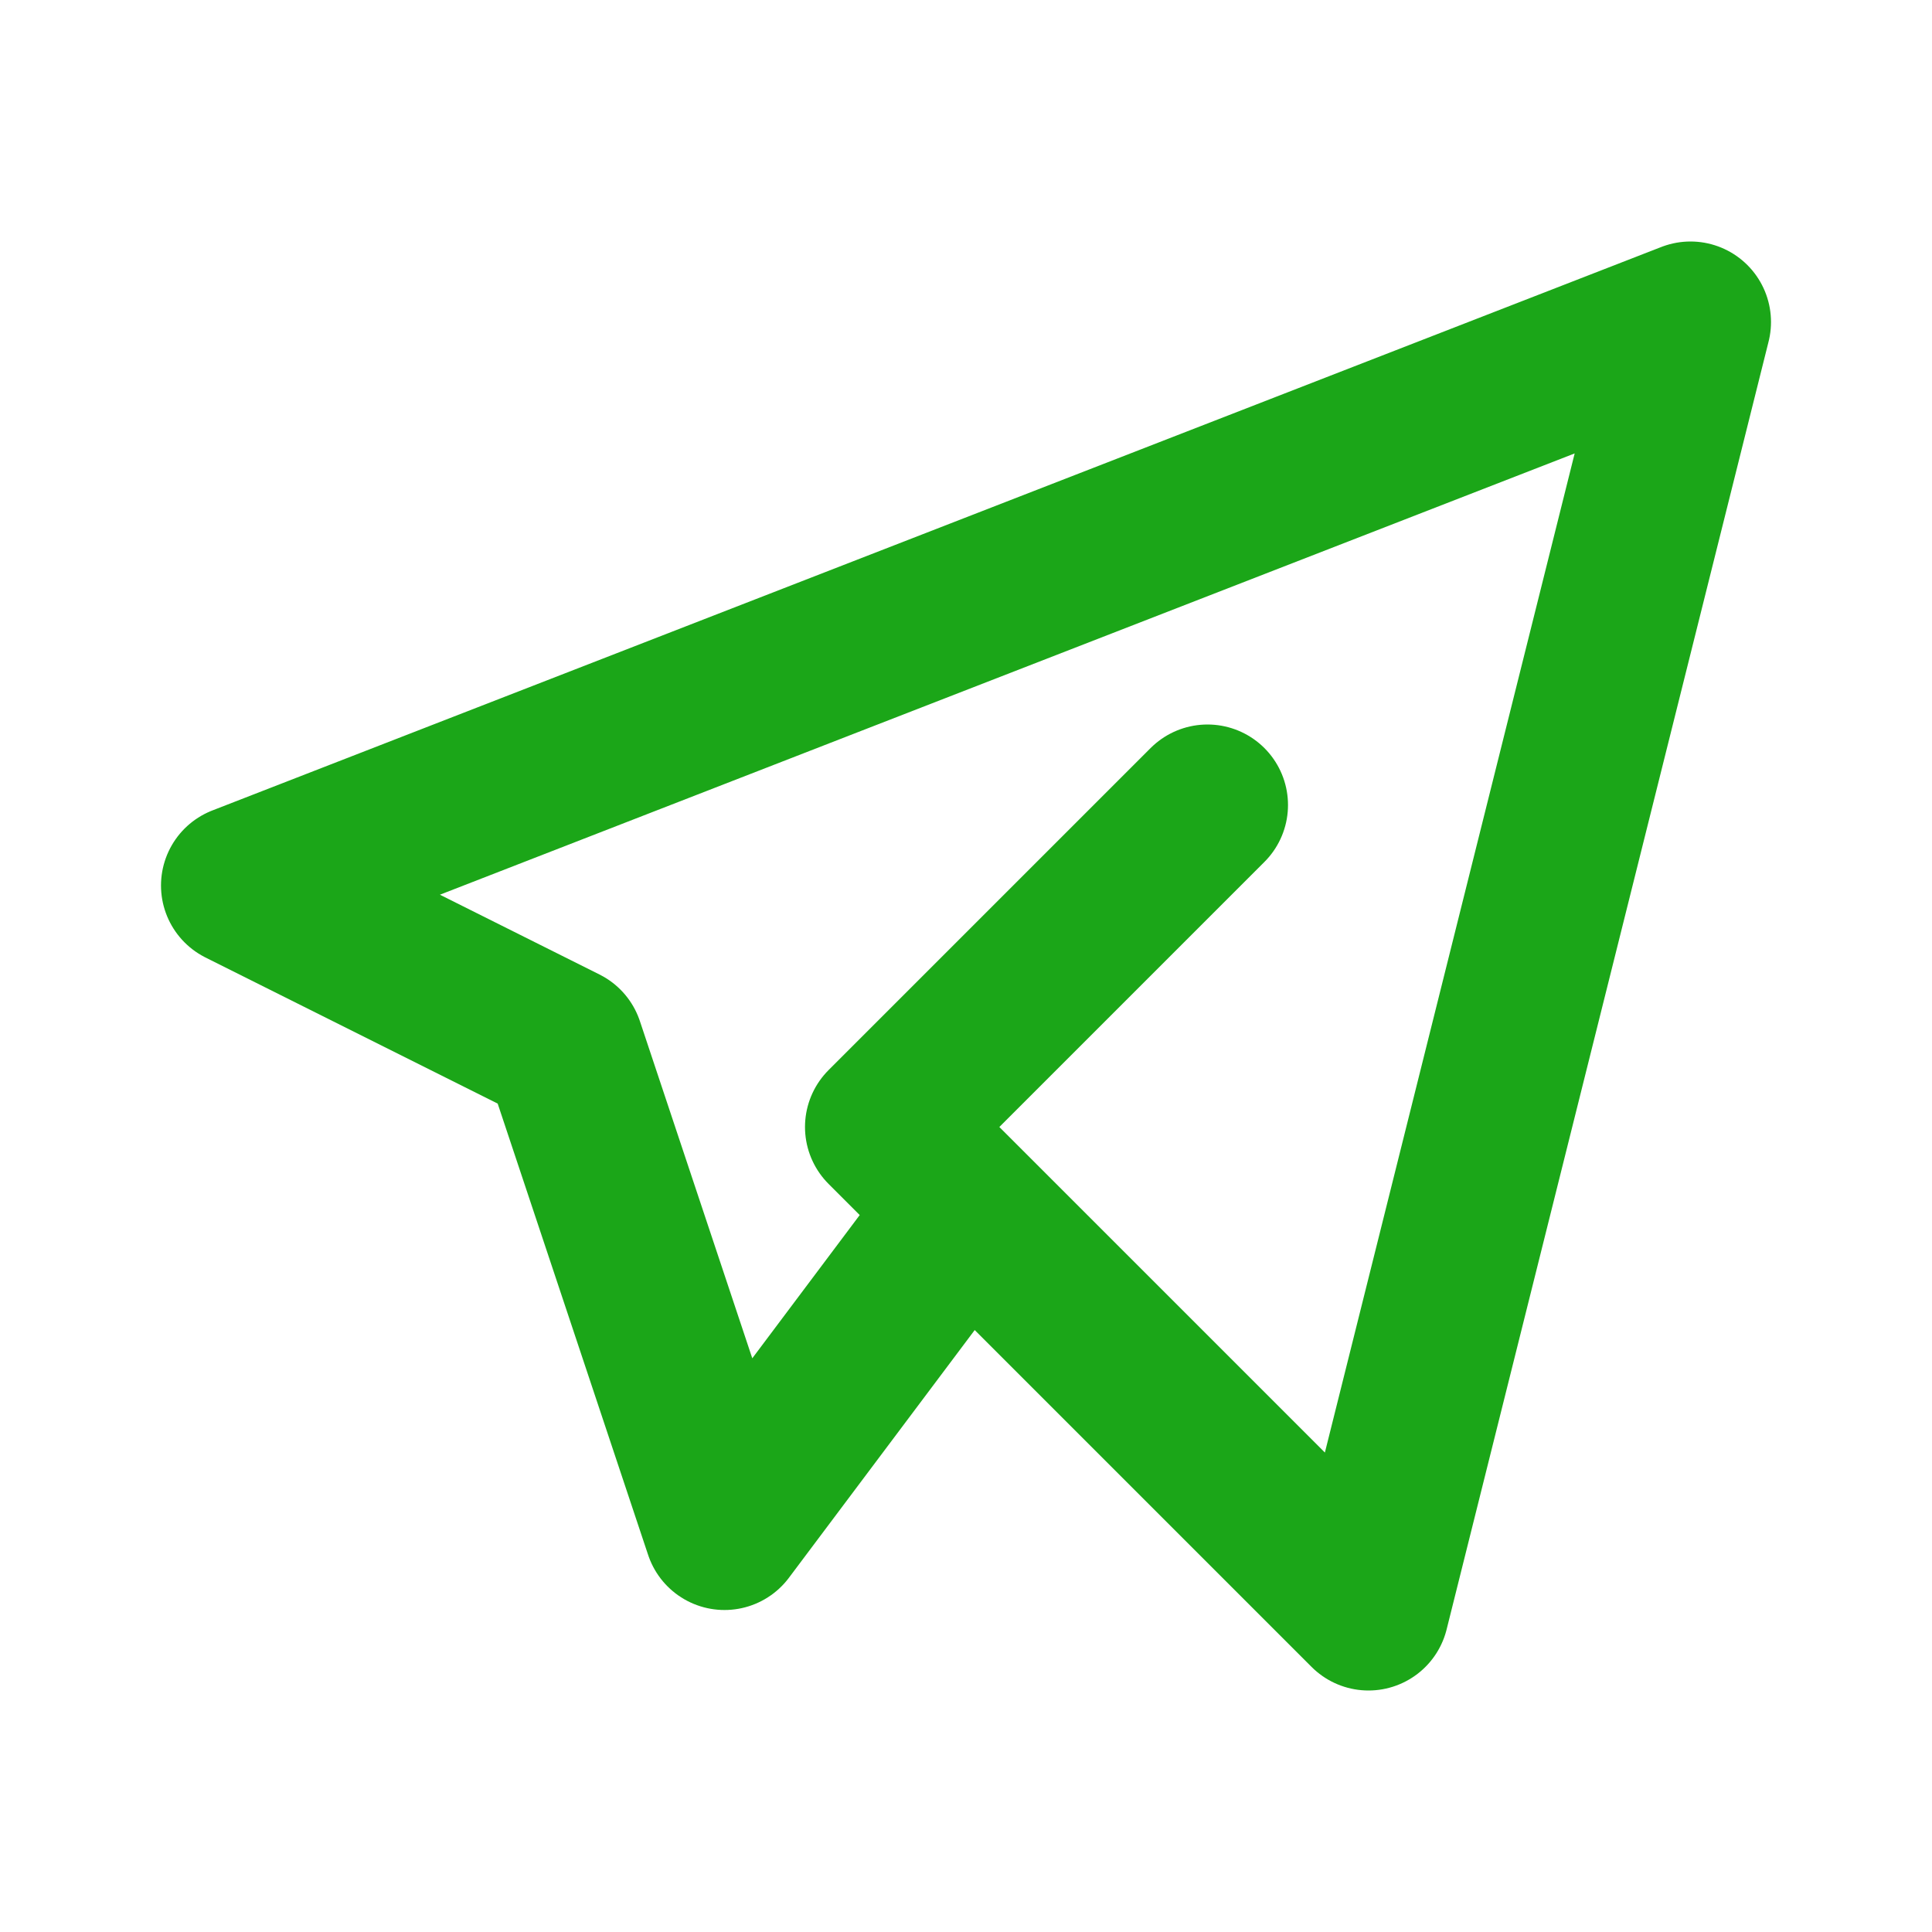 <?xml version="1.0" encoding="UTF-8"?> <svg xmlns="http://www.w3.org/2000/svg" width="24" height="24" viewBox="0 0 24 24" fill="none"> <path d="M15 10L11 14L17 20L21 4L3 11L7 13L9 19L12 15" stroke="#1BA618" stroke-width="2" stroke-linecap="round" stroke-linejoin="round"></path> </svg> 